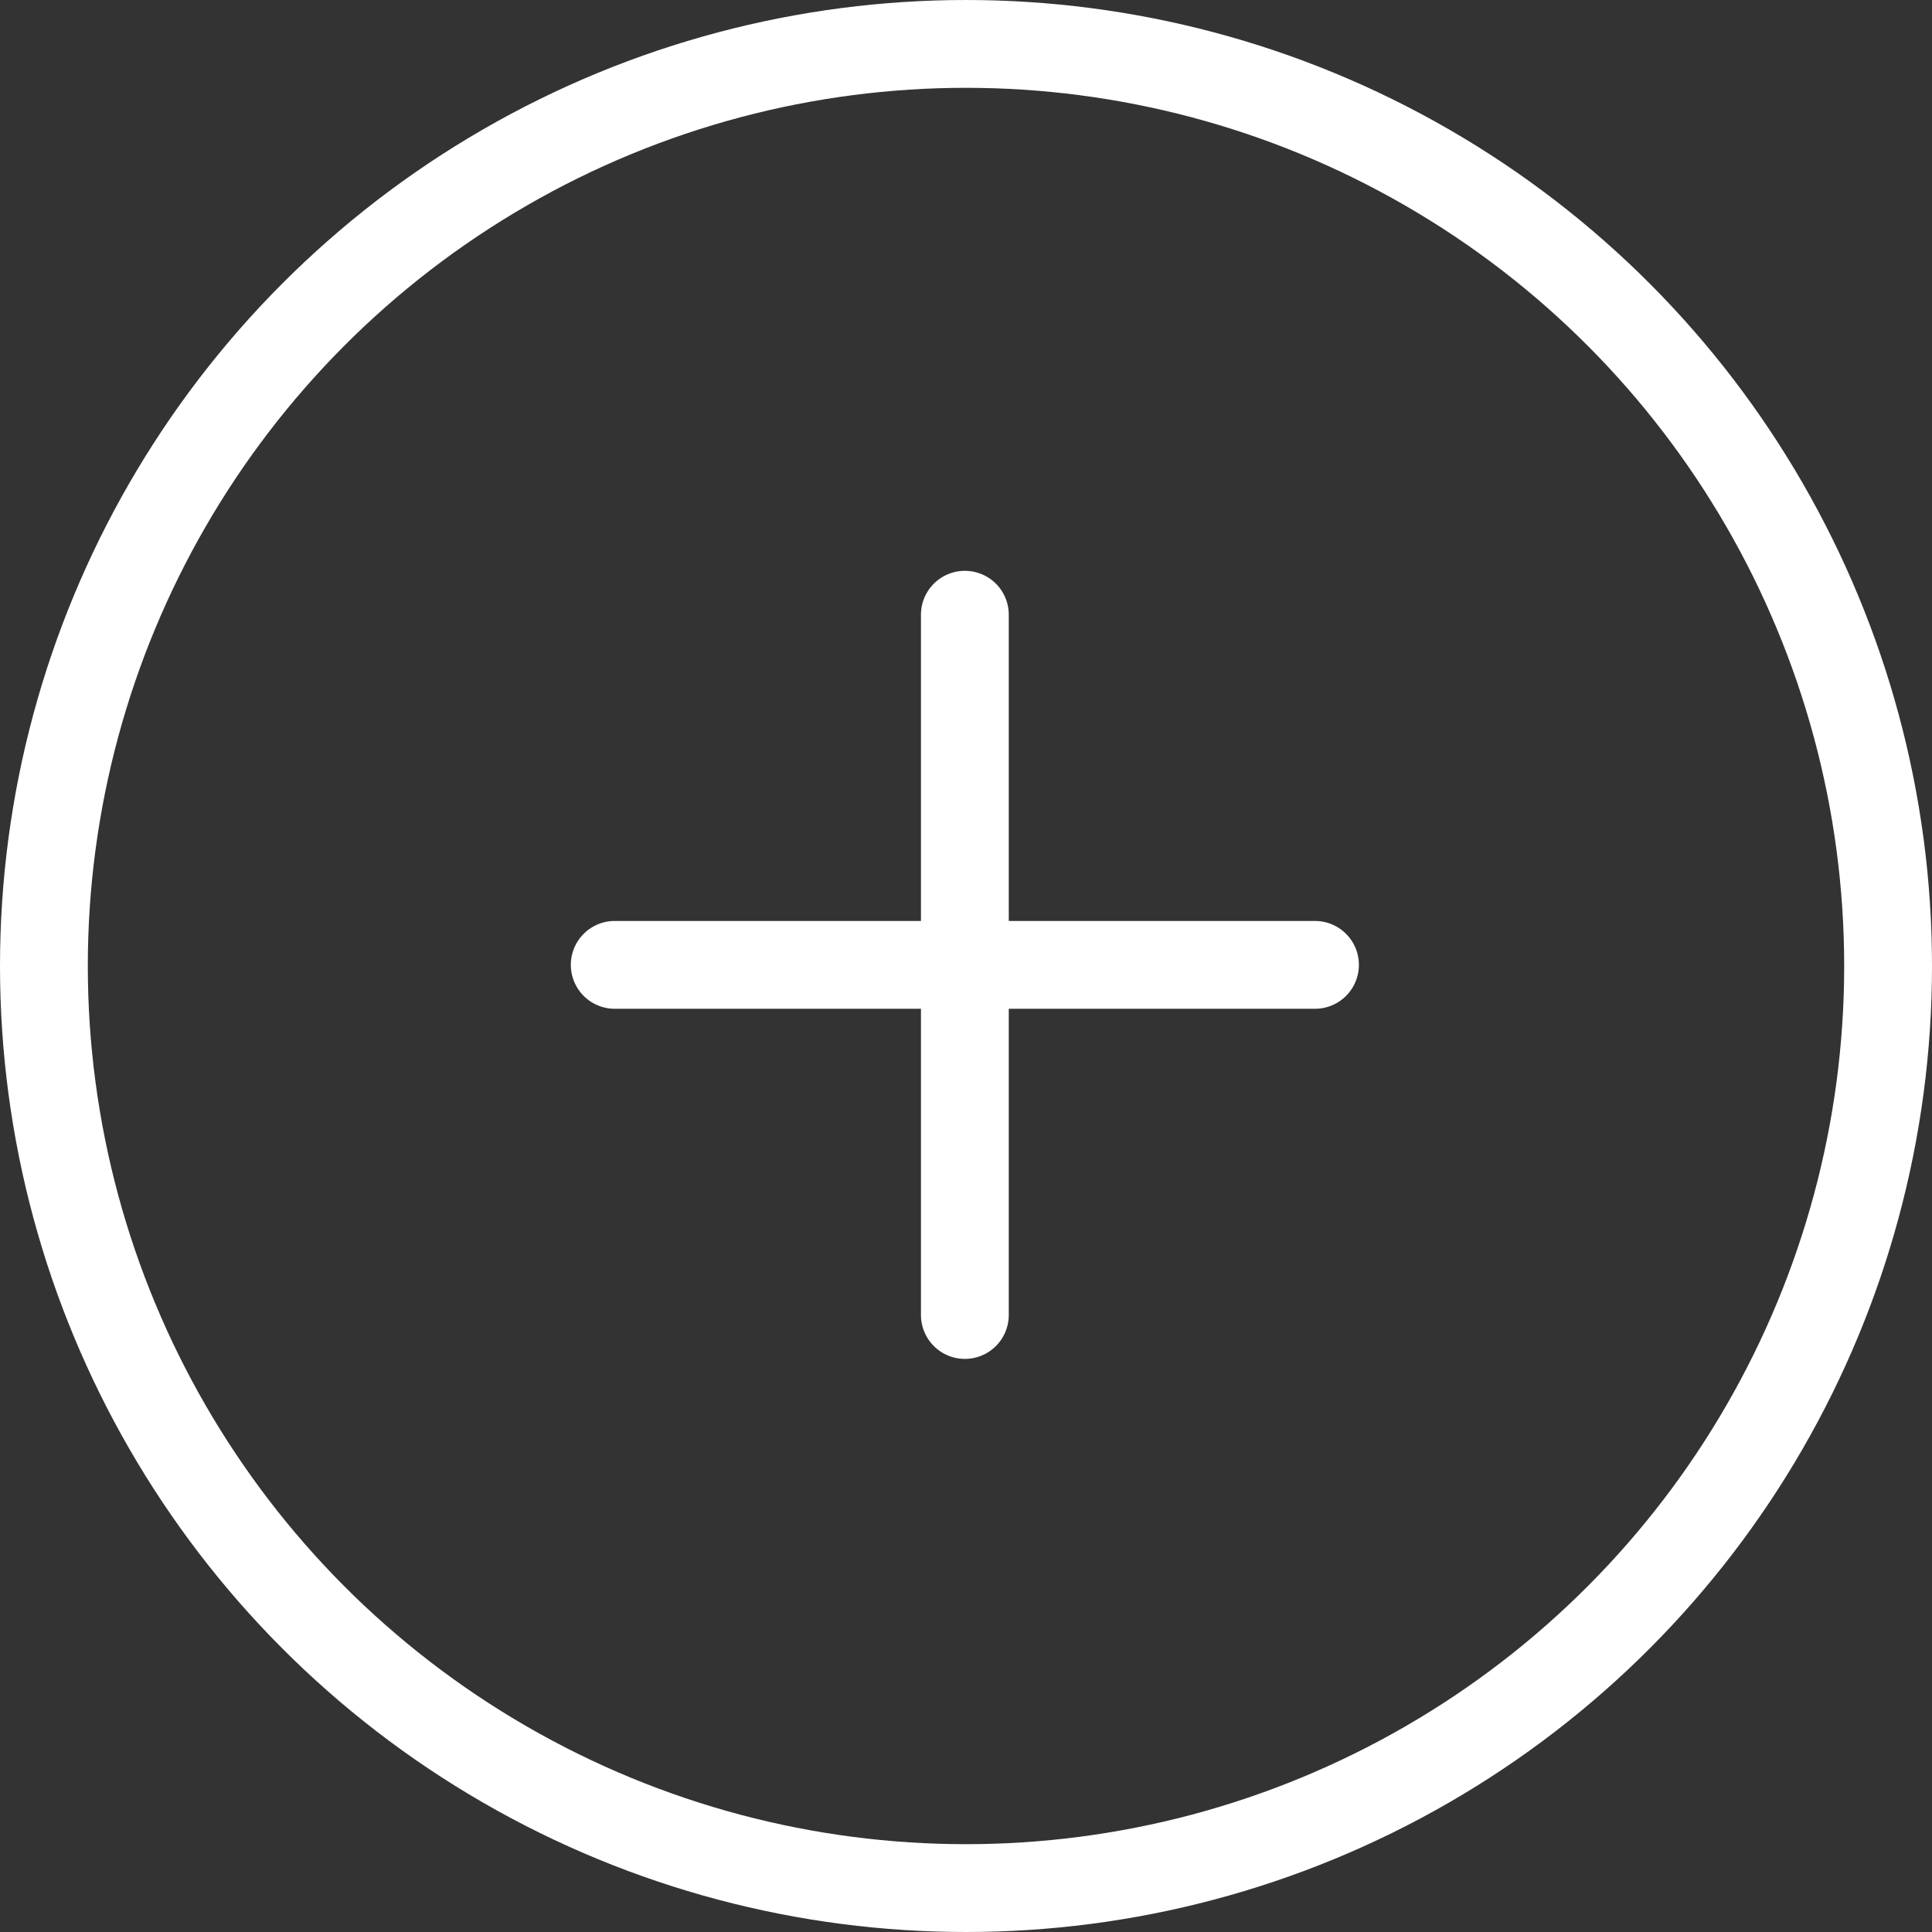 <svg xmlns="http://www.w3.org/2000/svg" width="22" height="22" viewBox="0 0 22 22">
  <rect x="0" y="0" width="22" height="22" fill="#333333" stroke="none"/>
  <g id="Group_153" data-name="Group 153" transform="translate(-1009 -4787)">
    <g id="Ellipse_12" data-name="Ellipse 12" transform="translate(1009 4787)" fill="none" stroke="#fff" stroke-width="1">
      <circle cx="11" cy="11" r="11" stroke="none"/>
      <circle cx="11" cy="11" r="10.5" fill="none"/>
    </g>
    <g id="Group_135" data-name="Group 135" transform="translate(-51.5 -77.5)">
      <line id="Line_5" data-name="Line 5" x2="7.974" transform="translate(1067.5 4875.487)" fill="none" stroke="#fff" stroke-linecap="round" stroke-width="1"/>
      <line id="Line_6" data-name="Line 6" x2="7.974" transform="translate(1071.487 4871.5) rotate(90)" fill="none" stroke="#fff" stroke-linecap="round" stroke-width="1"/>
    </g>
  </g>
</svg>
